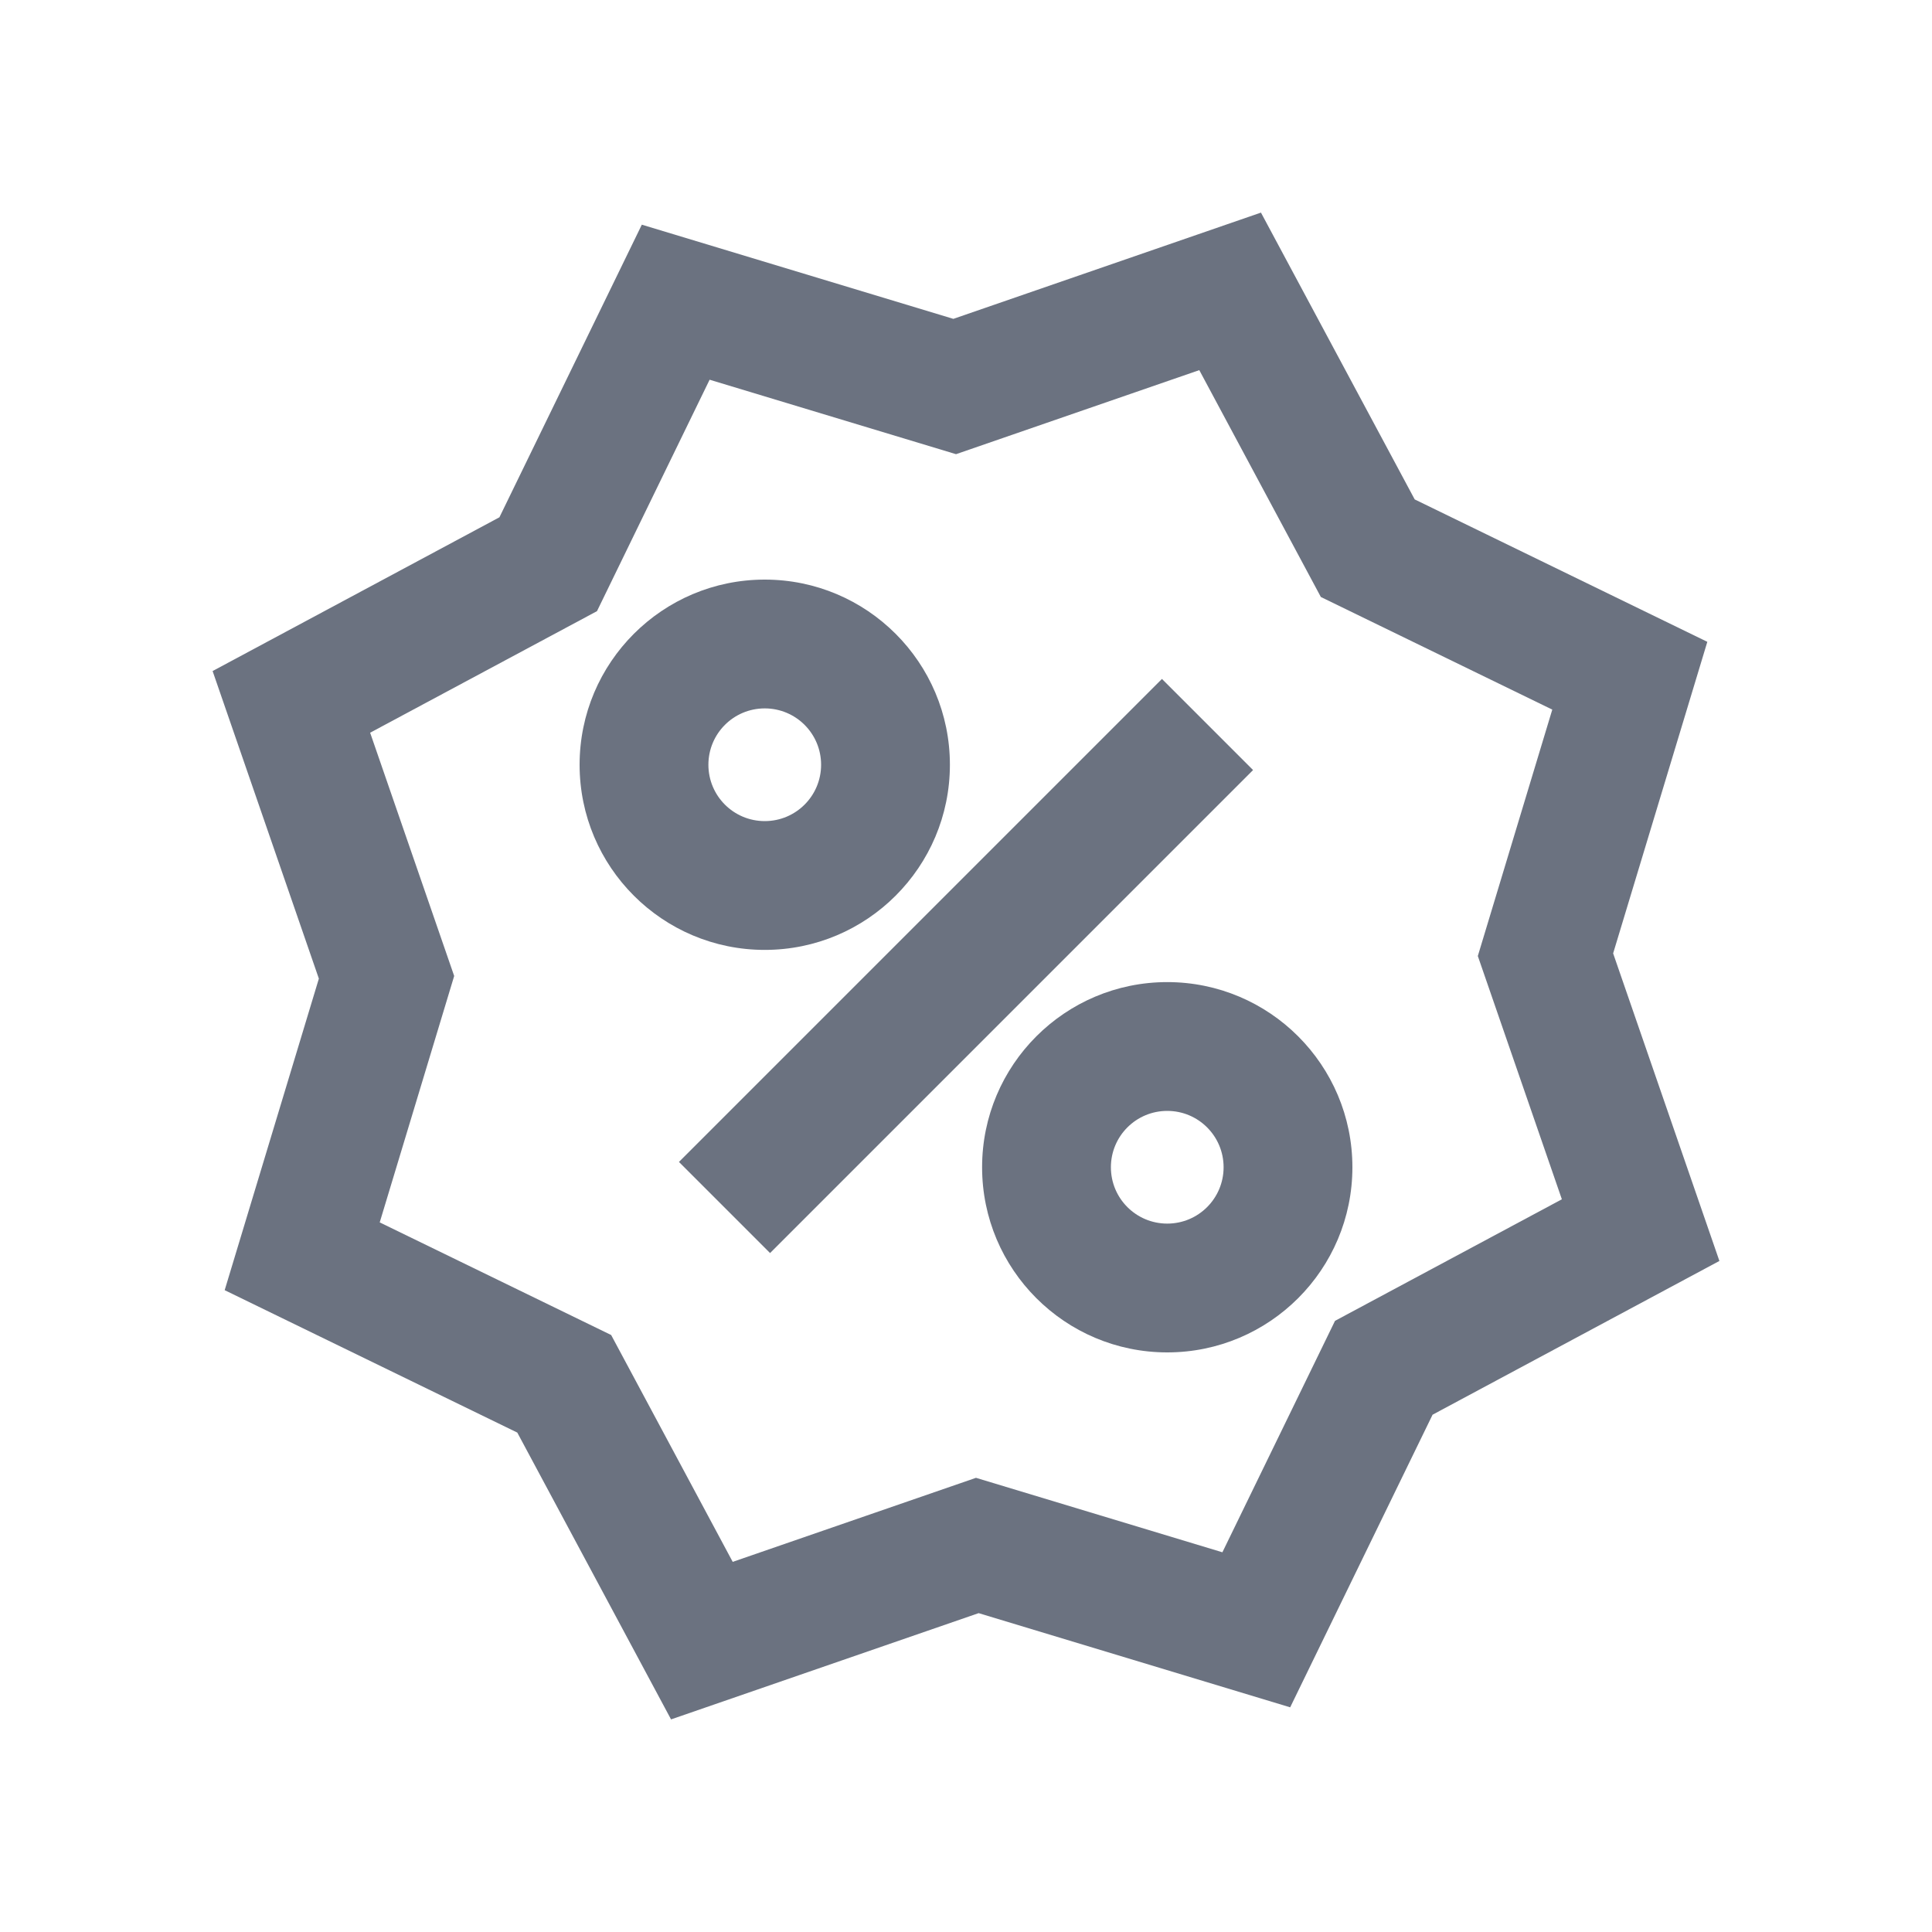 <svg width="24" height="24" viewBox="0 0 24 24" fill="none" xmlns="http://www.w3.org/2000/svg"><g clip-path="url(#1m)"><path fill-rule="evenodd" clip-rule="evenodd" d="M7.973 2.791L11.843 3.961L15.664 2.641L17.574 6.204L21.209 7.973L20.039 11.843L21.359 15.664L17.796 17.574L16.027 21.209L12.157 20.039L8.336 21.359L6.426 17.796L2.791 16.027L3.961 12.157L2.641 8.336L6.204 6.426L7.973 2.791ZM8.815 4.717L7.416 7.592L4.598 9.102L5.642 12.124L4.717 15.185L7.592 16.584L9.102 19.402L12.124 18.358L15.185 19.283L16.584 16.408L19.402 14.898L18.358 11.876L19.283 8.815L16.408 7.416L14.898 4.598L11.876 5.642L8.815 4.717Z" fill="#6b7280"></path><path fill-rule="evenodd" clip-rule="evenodd" d="M9.5 8.8C9.113 8.8 8.8 9.113 8.8 9.5C8.8 9.887 9.113 10.2 9.5 10.2C9.887 10.2 10.2 9.887 10.2 9.5C10.2 9.113 9.887 8.8 9.5 8.8ZM7.2 9.5C7.2 8.23 8.23 7.2 9.5 7.2C10.77 7.2 11.8 8.23 11.8 9.5C11.8 10.77 10.77 11.8 9.5 11.8C8.23 11.8 7.2 10.77 7.2 9.5Z" fill="#6b7280"></path><path fill-rule="evenodd" clip-rule="evenodd" d="M14.5 13.8C14.113 13.8 13.8 14.113 13.8 14.5C13.8 14.887 14.113 15.2 14.5 15.2C14.887 15.2 15.2 14.887 15.2 14.5C15.2 14.113 14.887 13.8 14.5 13.8ZM12.2 14.5C12.2 13.23 13.23 12.2 14.5 12.2C15.77 12.2 16.8 13.23 16.8 14.5C16.8 15.77 15.77 16.8 14.5 16.8C13.23 16.8 12.2 15.77 12.2 14.5Z" fill="#6b7280"></path><path fill-rule="evenodd" clip-rule="evenodd" d="M8.434 14.434L14.434 8.434L15.566 9.566L9.566 15.566L8.434 14.434Z" fill="#6b7280"></path></g><defs><clipPath id="1m"><rect width="24" height="24" fill="white"></rect></clipPath></defs></svg>